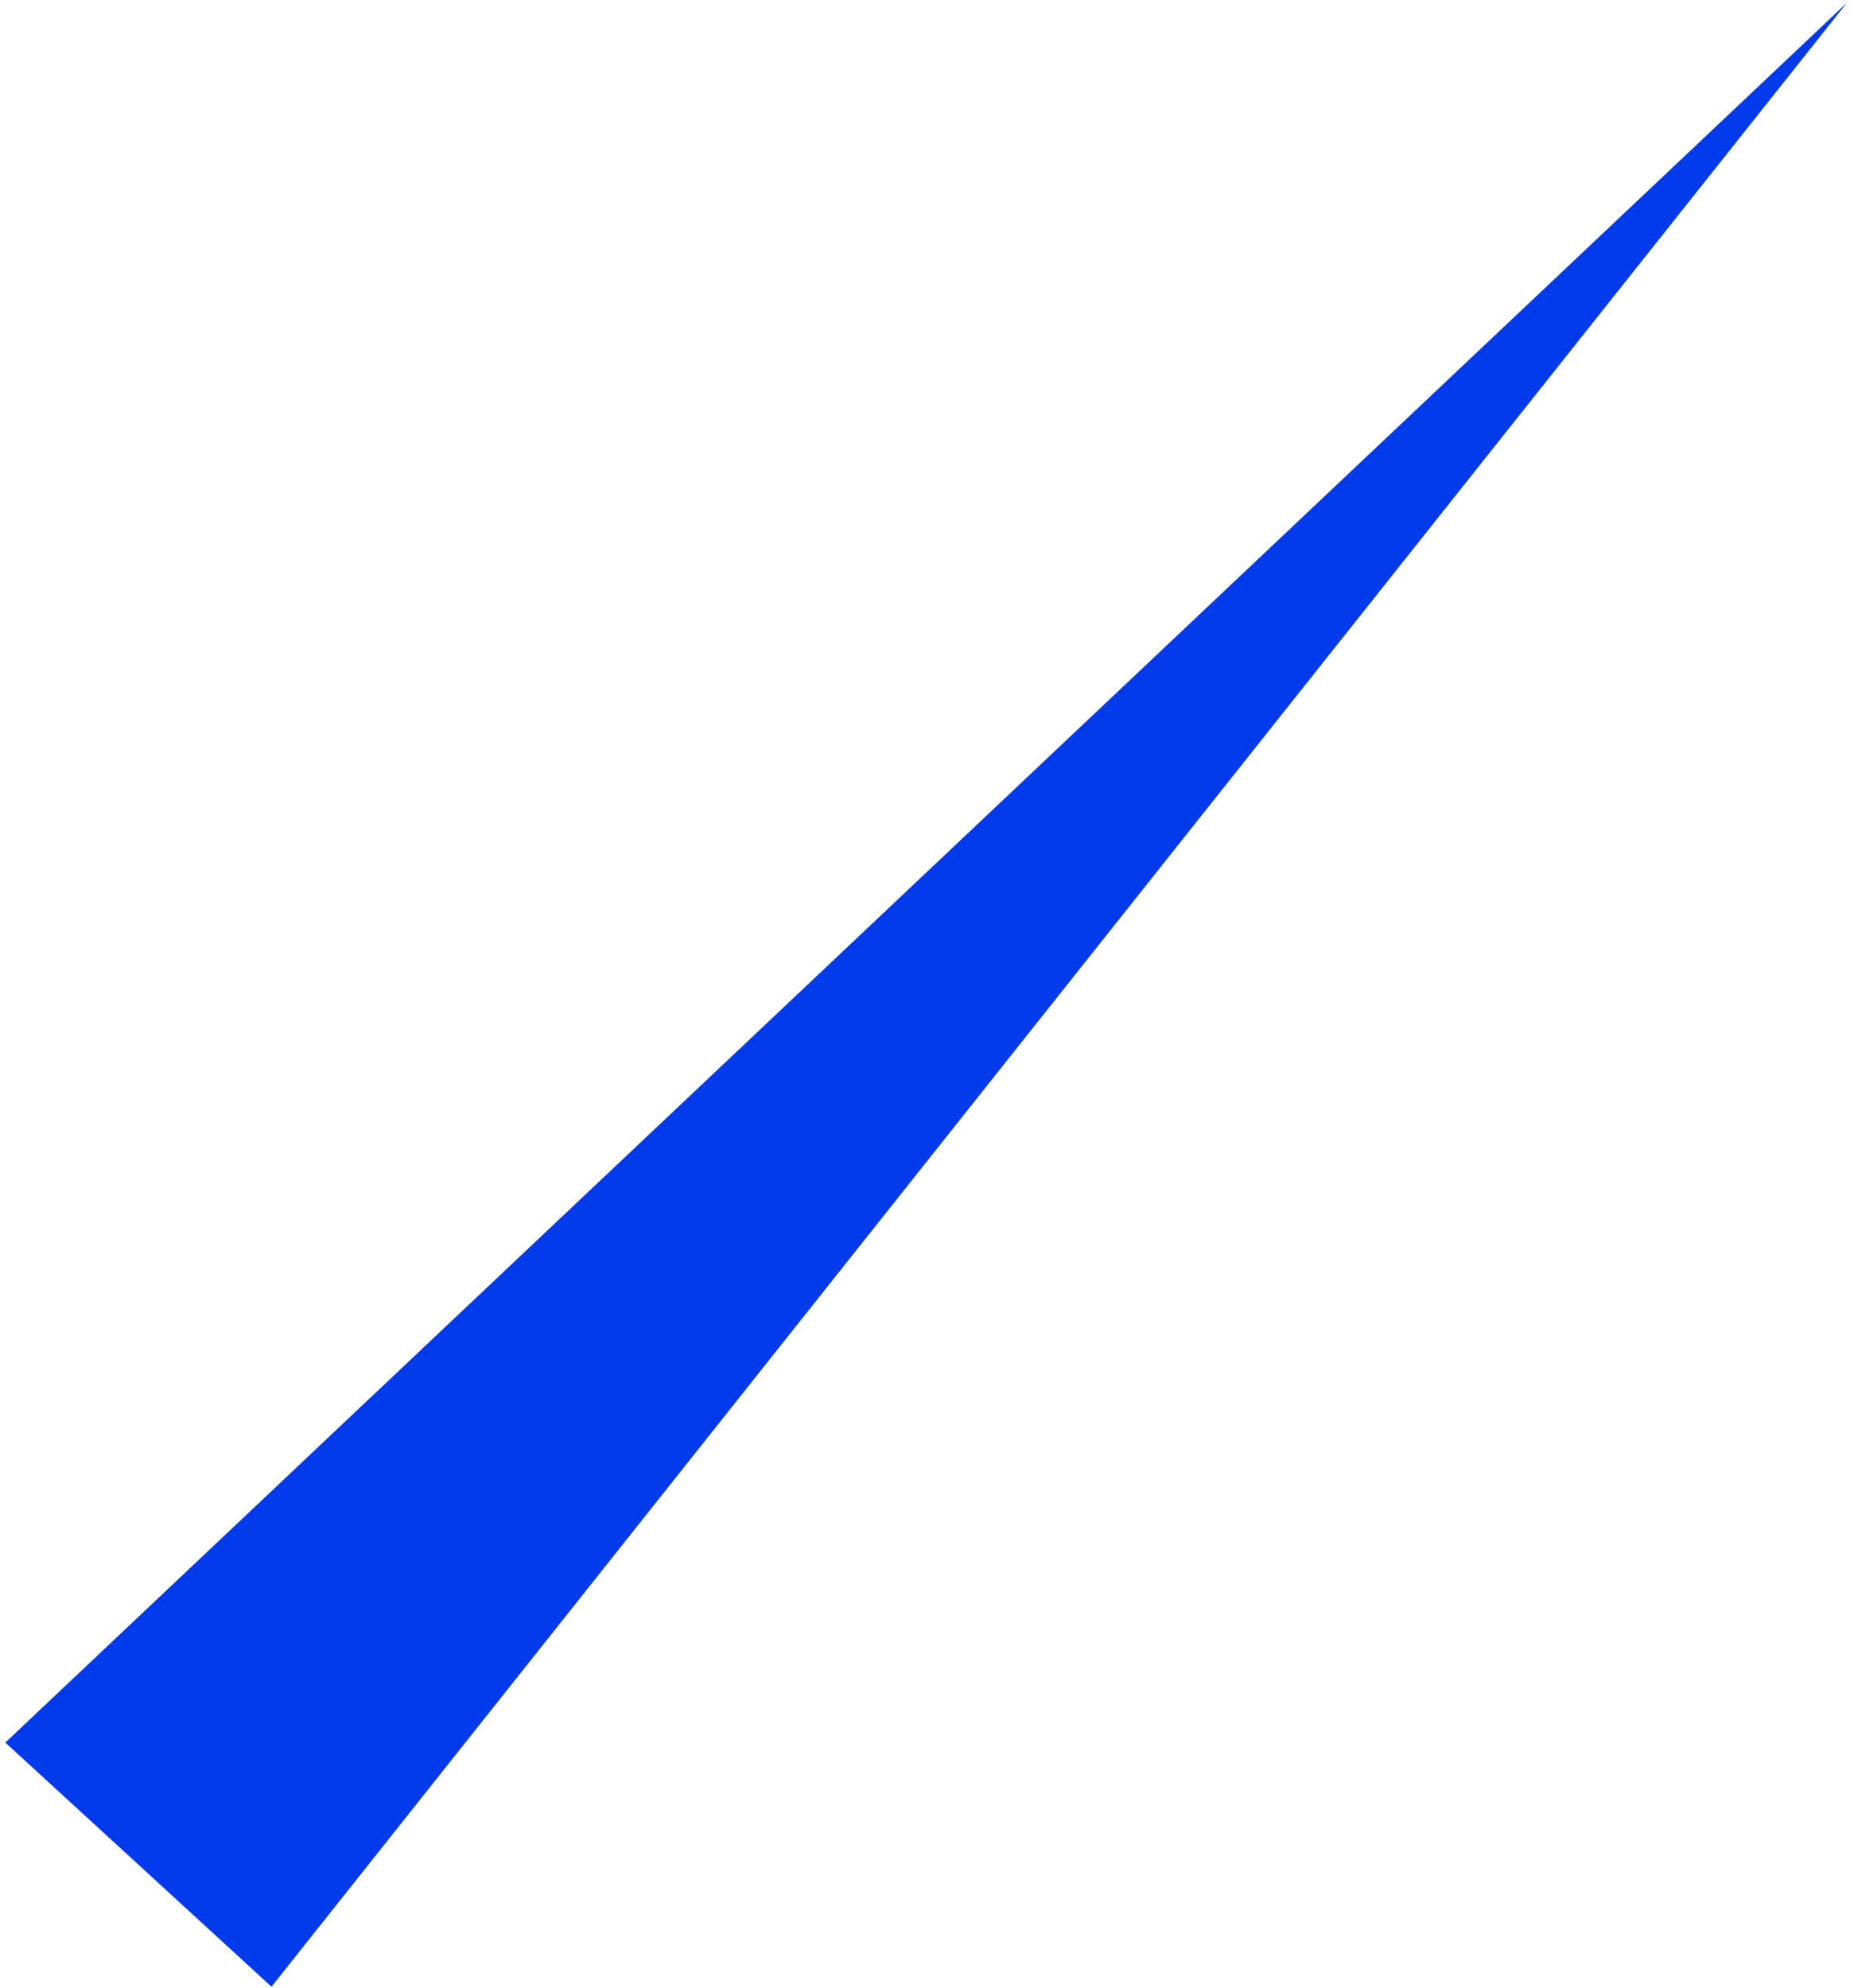 <?xml version="1.0" encoding="UTF-8"?> <svg xmlns="http://www.w3.org/2000/svg" width="174" height="187" viewBox="0 0 174 187" fill="none"> <path d="M173.71 0.261L25.535 186.896L0.5 163.927L173.71 0.261Z" fill="#013AEB"></path> </svg> 